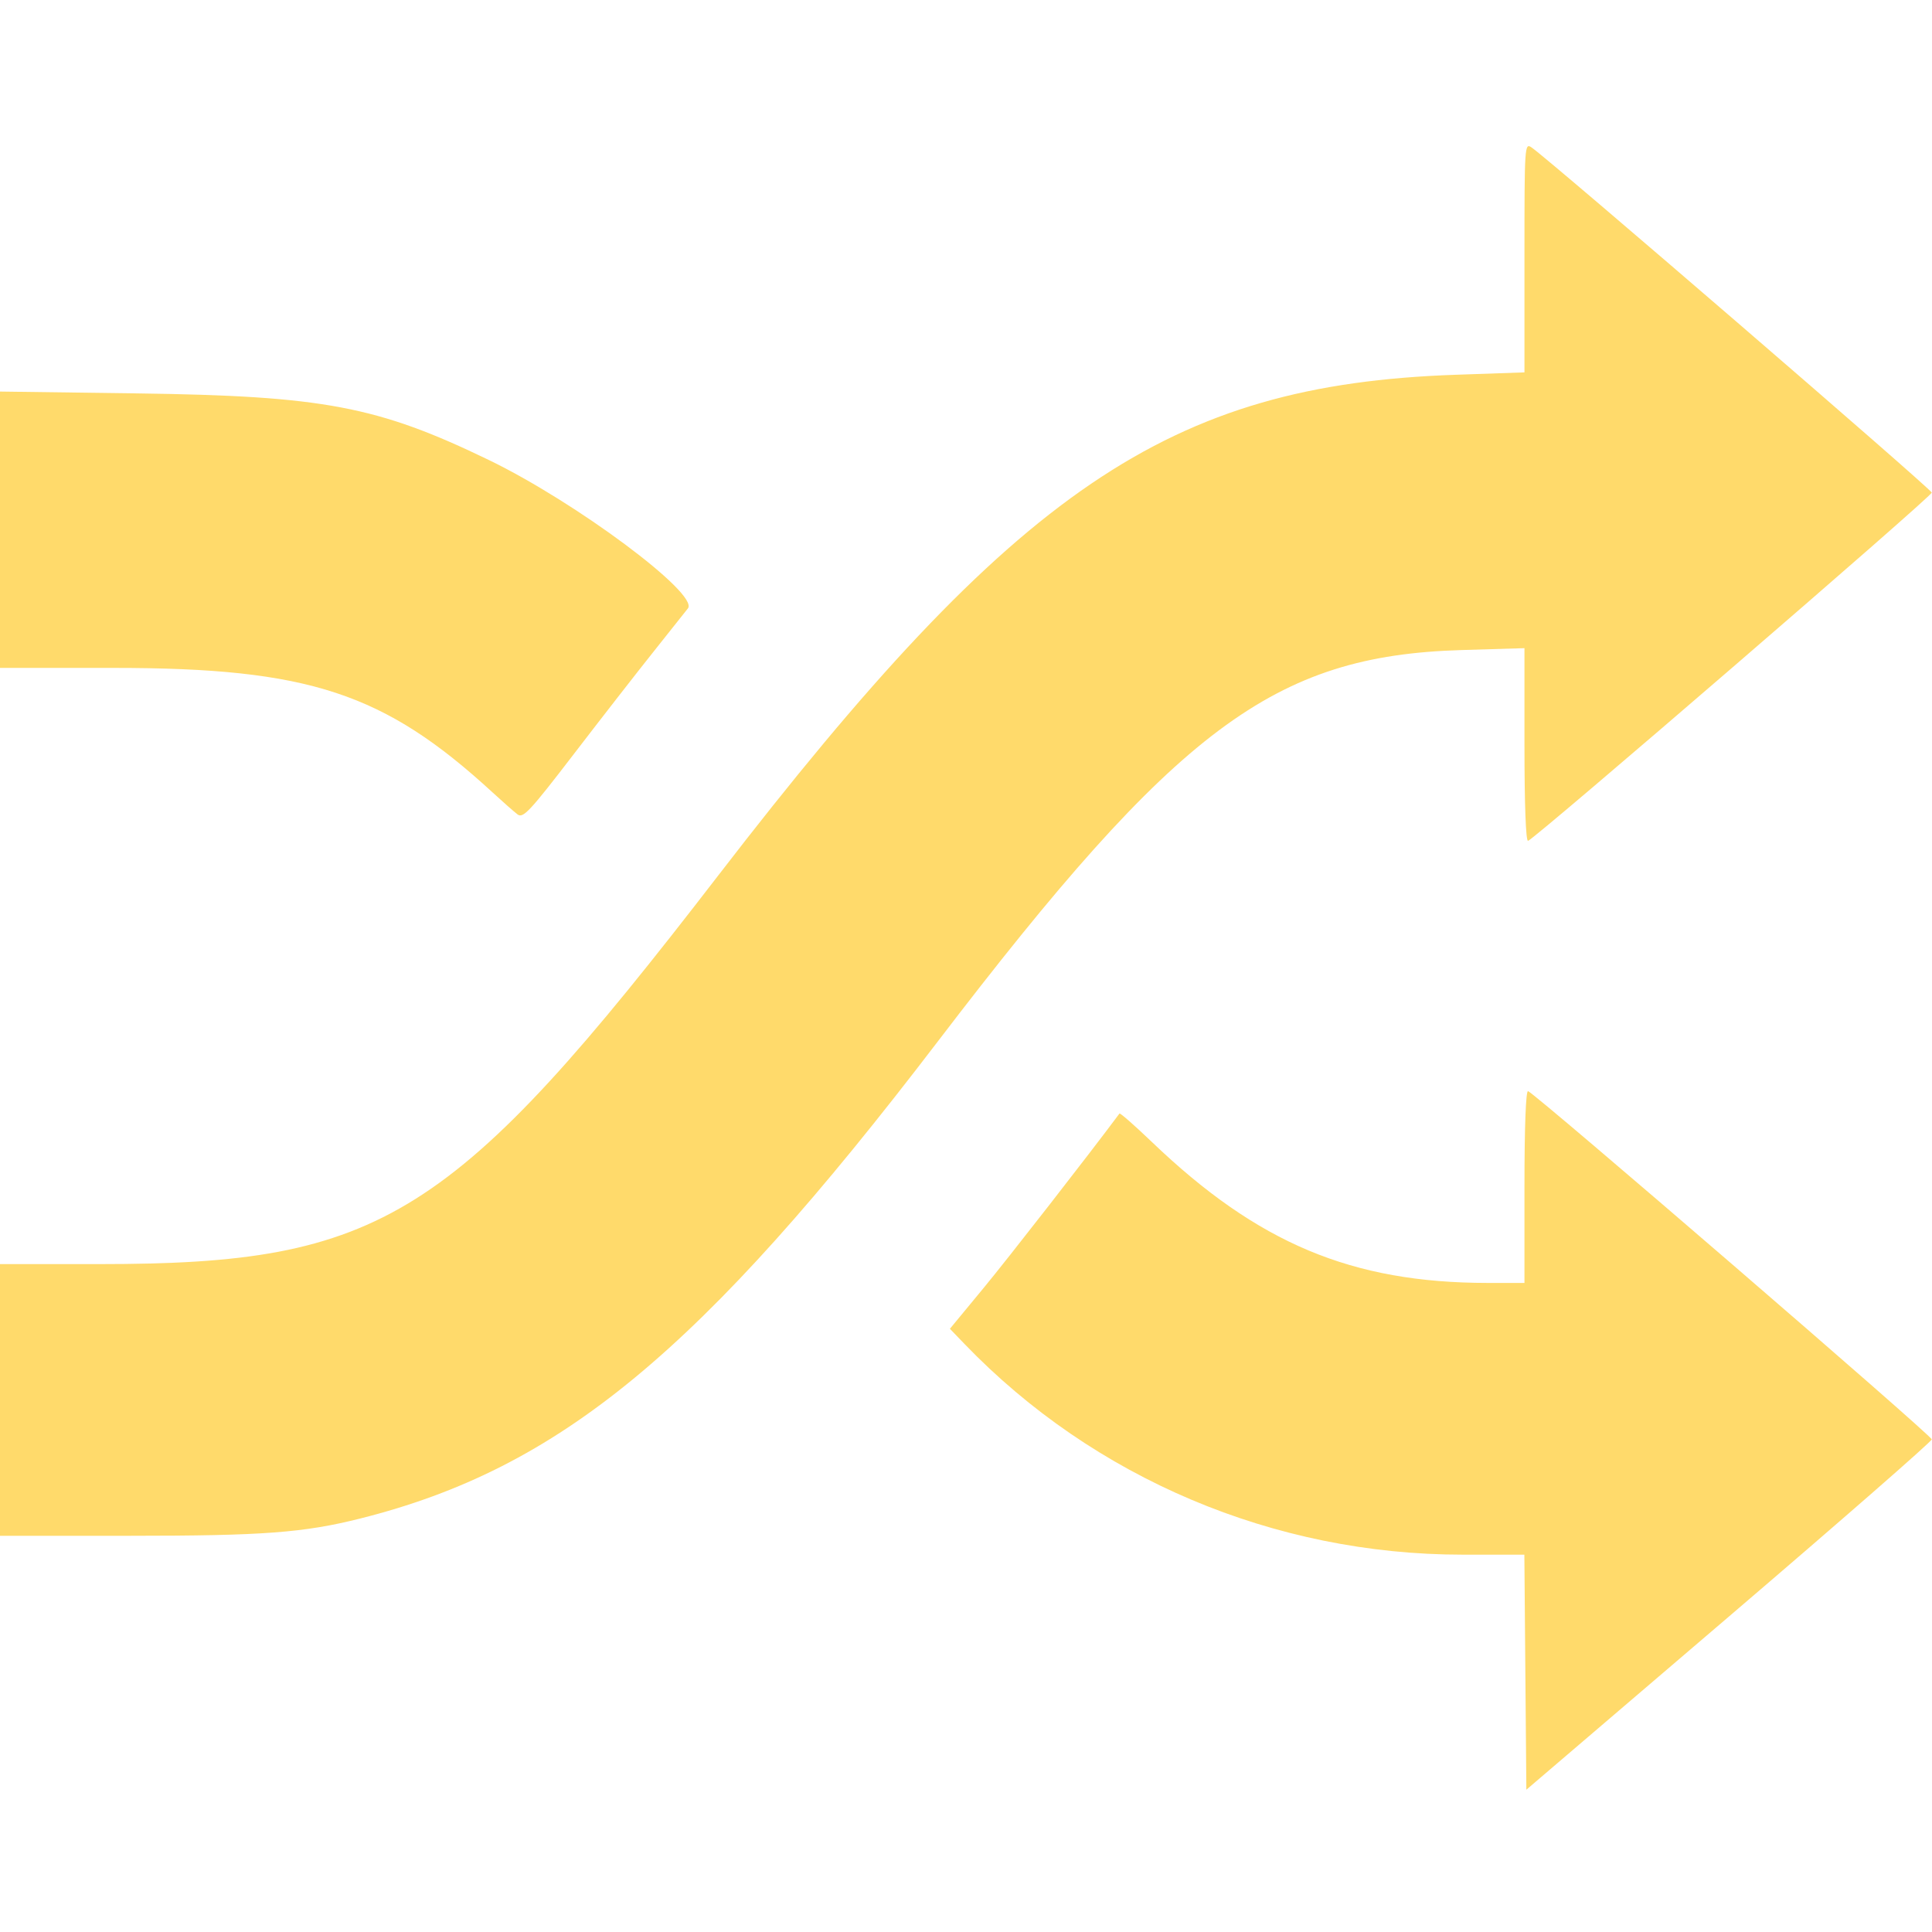 <svg id="svg" xmlns="http://www.w3.org/2000/svg" xmlns:xlink="http://www.w3.org/1999/xlink" width="400" height="400" viewBox="0, 0, 400,400"><g id="svgg"><path id="path0" d="M315.625 53.297 L 315.625 77.097 301.352 77.593 C 242.017 79.658,210.438 101.104,148.698 181.264 C 93.800 252.542,79.191 261.719,20.620 261.719 L 0.000 261.719 0.000 289.844 L 0.000 317.969 26.958 317.969 C 54.456 317.969,62.891 317.335,74.609 314.386 C 115.895 303.999,145.068 279.899,194.160 215.625 C 243.767 150.676,263.723 135.755,302.539 134.588 L 315.625 134.195 315.625 154.272 C 315.625 166.698,315.910 174.250,316.372 174.089 C 317.954 173.537,399.997 102.763,399.952 101.990 C 399.910 101.285,321.333 33.508,317.150 30.569 C 315.647 29.513,315.625 29.845,315.625 53.297 M0.000 109.674 L 0.000 138.281 23.633 138.284 C 63.903 138.290,79.532 143.429,101.953 164.038 C 104.102 166.013,106.444 168.074,107.158 168.619 C 108.301 169.490,109.698 167.990,118.825 156.093 C 124.528 148.660,132.001 139.063,135.432 134.766 C 138.863 130.469,142.014 126.503,142.434 125.954 C 144.734 122.944,119.233 103.950,101.172 95.219 C 78.138 84.084,66.945 81.968,28.320 81.448 L 0.000 81.067 0.000 109.674 M315.625 245.638 L 315.625 265.625 308.008 265.619 C 279.850 265.595,260.403 257.429,238.465 236.416 C 234.914 233.014,231.903 230.373,231.775 230.545 C 225.529 238.944,208.817 260.403,203.650 266.657 L 196.667 275.111 199.700 278.262 C 226.497 306.088,263.810 321.875,302.780 321.875 L 315.603 321.875 315.809 346.208 L 316.016 370.541 357.959 334.685 C 381.027 314.964,399.924 298.460,399.951 298.010 C 399.997 297.237,317.955 226.464,316.372 225.911 C 315.910 225.750,315.625 233.269,315.625 245.638 " stroke="none" fill="#ffda6bd1" fill-rule="evenodd"></path></g></svg>